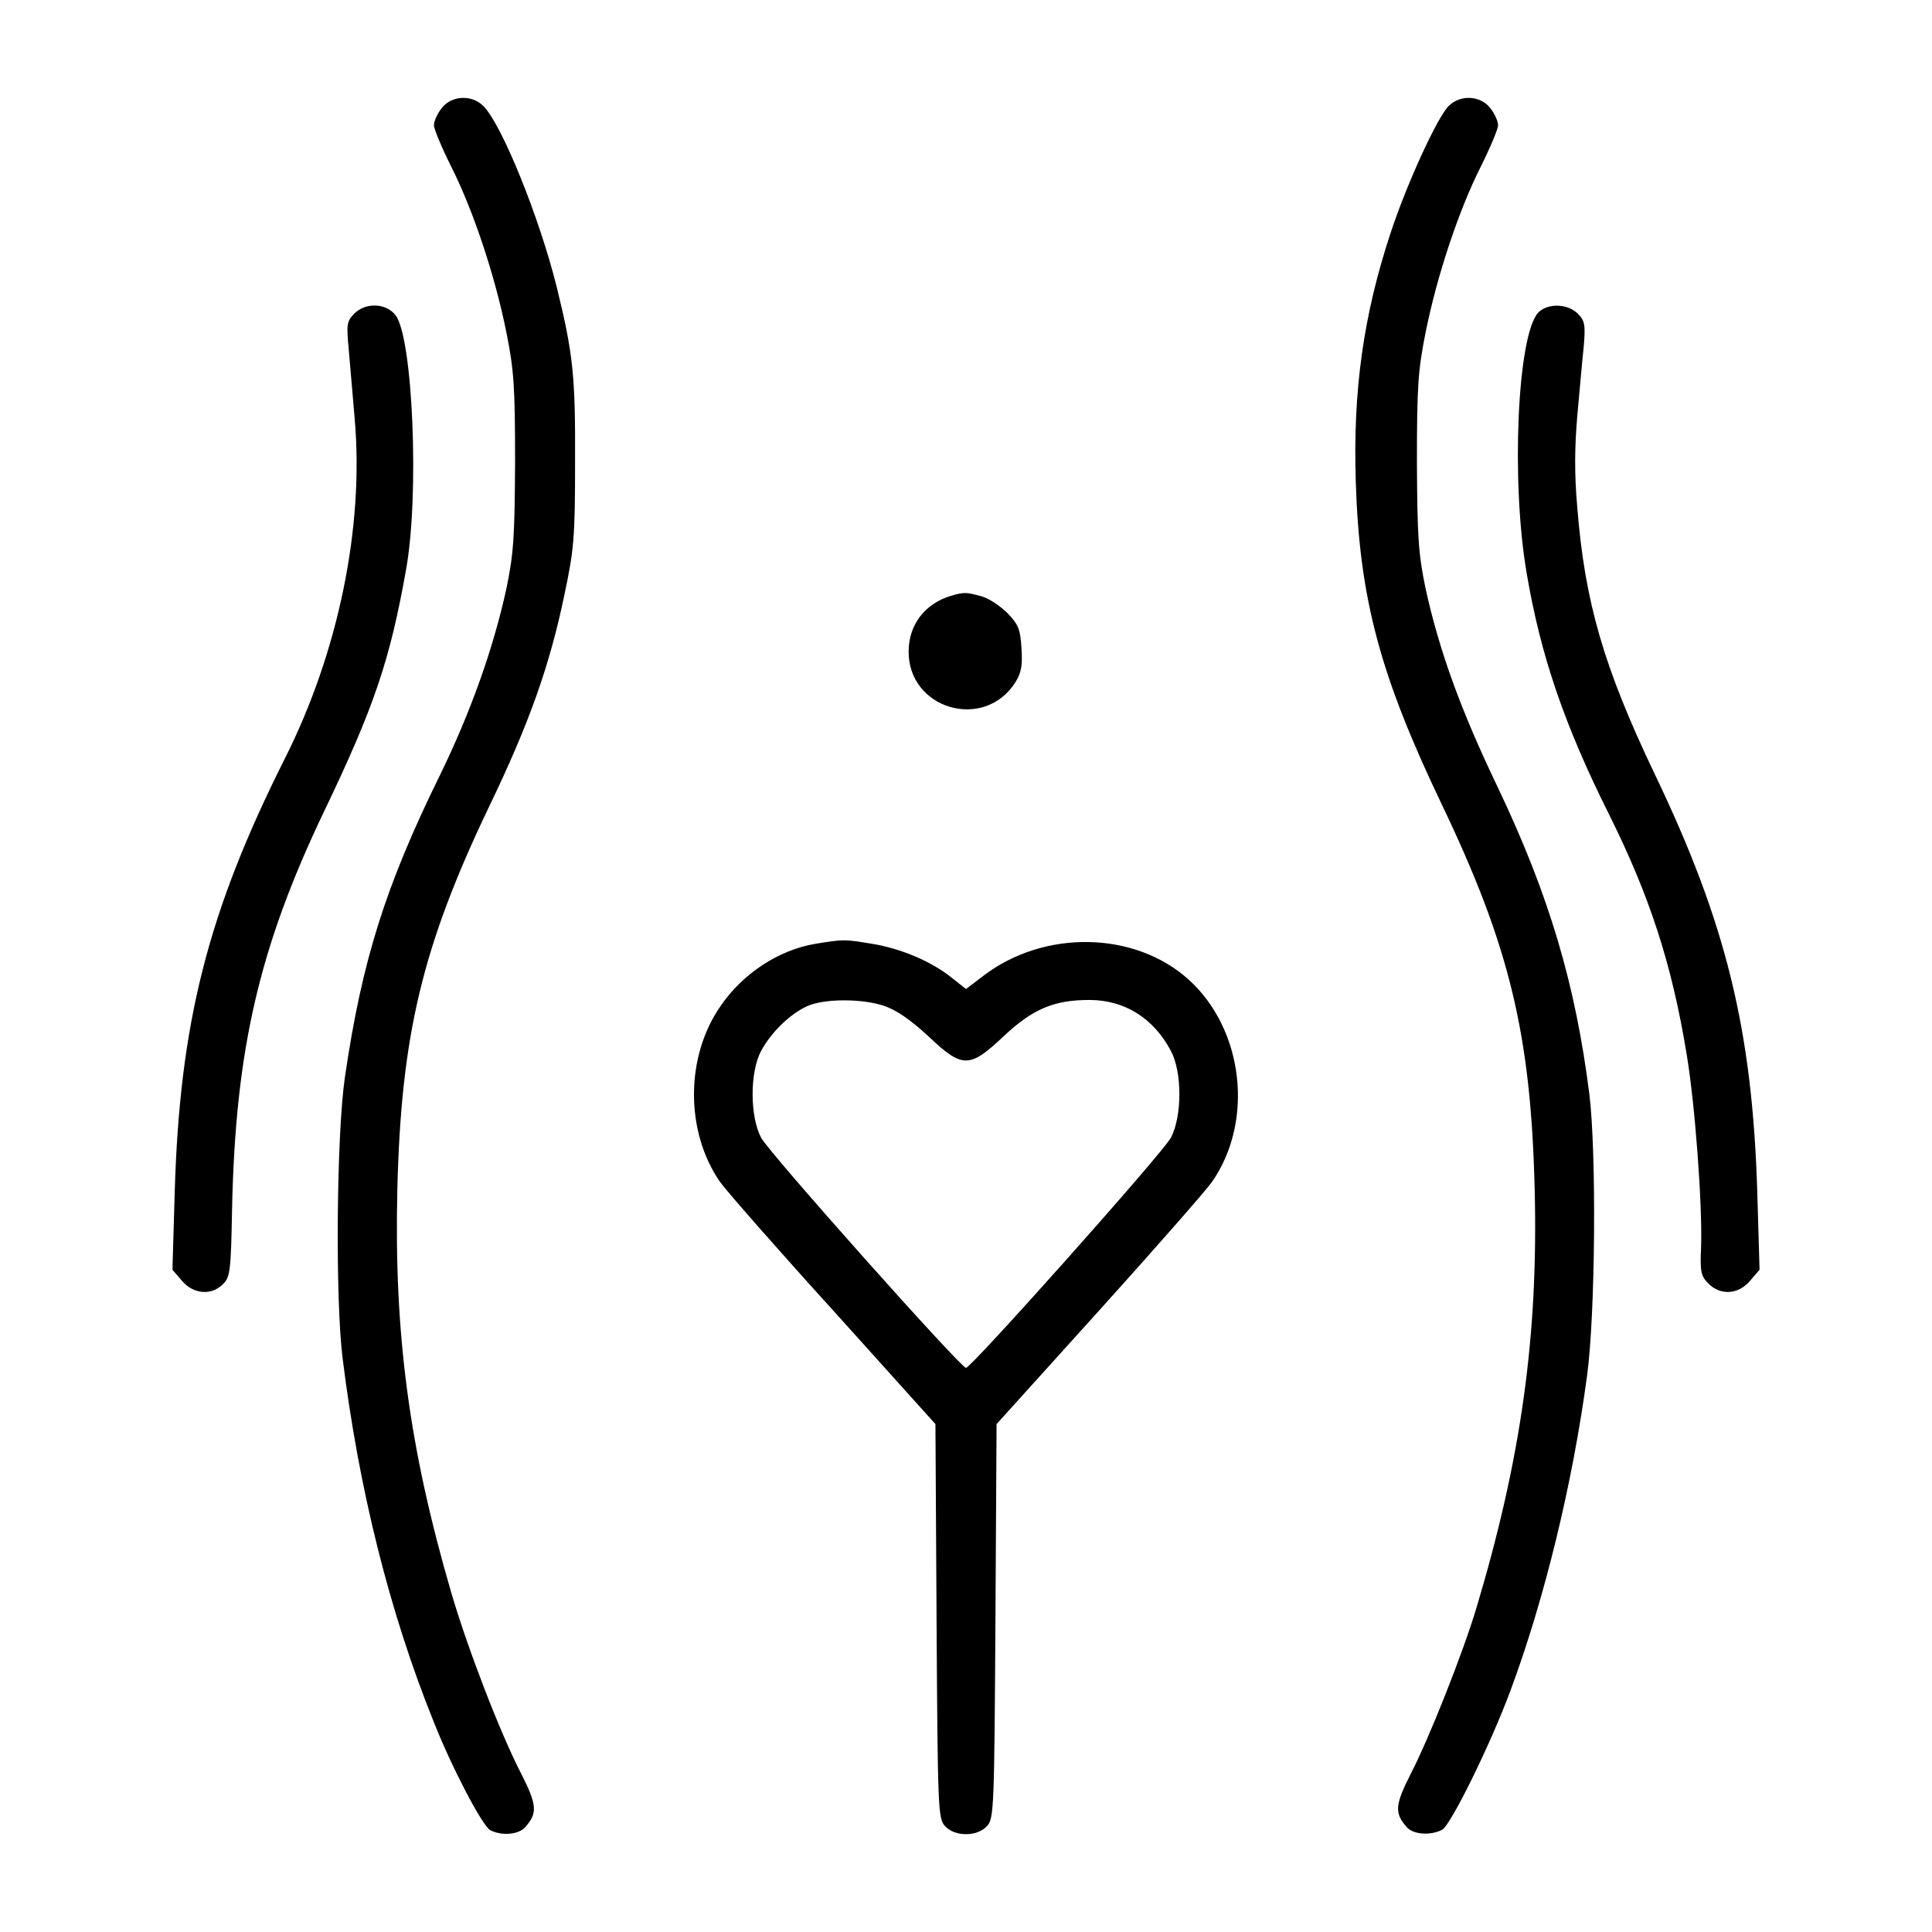 <?xml version="1.0" standalone="no"?>
<!DOCTYPE svg PUBLIC "-//W3C//DTD SVG 20010904//EN"
 "http://www.w3.org/TR/2001/REC-SVG-20010904/DTD/svg10.dtd">
<svg version="1.0" xmlns="http://www.w3.org/2000/svg"
 width="512pt" height="512pt" viewBox="0 0 512 512"
 preserveAspectRatio="xMidYMid meet">

<g transform="translate(0,512) scale(0.1,-0.1)"
fill="#000000" stroke="none">
<path d="M1171 4834 c-12 -15 -21 -35 -21 -46 0 -10 21 -60 46 -110 58 -115
116 -289 146 -439 20 -100 23 -142 23 -344 -1 -201 -4 -243 -23 -335 -35 -160
-95 -328 -176 -494 -145 -295 -207 -493 -252 -801 -22 -150 -26 -586 -6 -745
43 -346 124 -672 241 -962 49 -124 129 -276 150 -288 30 -16 76 -12 93 8 33
37 31 59 -10 140 -57 110 -144 337 -186 481 -112 384 -152 687 -143 1069 10
409 66 644 243 1014 107 222 161 375 200 563 25 118 28 150 28 350 1 229 -5
287 -49 466 -46 184 -145 429 -194 478 -31 31 -84 28 -110 -5z"/>
<path d="M3839 4839 c-30 -30 -110 -204 -153 -334 -73 -220 -101 -421 -93
-664 10 -308 64 -510 227 -851 181 -378 237 -612 247 -1021 10 -389 -36 -715
-154 -1109 -34 -115 -126 -348 -175 -442 -41 -81 -43 -103 -10 -140 17 -20 63
-23 94 -7 23 13 128 226 181 369 91 245 165 551 203 835 22 164 25 590 6 745
-37 293 -107 528 -242 812 -99 206 -156 364 -192 528 -19 92 -22 134 -23 335
0 202 3 244 23 344 30 150 88 324 146 439 25 50 46 100 46 110 0 11 -9 31 -21
46 -26 33 -79 36 -110 5z"/>
<path d="M939 4289 c-20 -20 -21 -29 -15 -93 3 -39 11 -123 16 -186 25 -286
-43 -618 -185 -900 -204 -406 -279 -701 -292 -1150 l-6 -205 25 -29 c30 -36
79 -40 109 -9 19 18 21 36 24 199 9 421 71 692 244 1054 133 277 175 403 217
640 36 198 18 617 -28 675 -25 32 -79 34 -109 4z"/>
<path d="M4076 4291 c-55 -61 -72 -448 -30 -691 37 -218 100 -402 219 -640
107 -215 166 -396 205 -635 22 -132 42 -400 38 -512 -3 -63 0 -75 19 -94 32
-33 80 -30 111 7 l25 29 -6 205 c-13 429 -82 713 -272 1109 -135 283 -185 455
-205 706 -8 88 -7 162 0 243 6 65 13 147 17 183 5 59 3 69 -16 88 -27 27 -81
28 -105 2z"/>
<path d="M2520 3541 c-69 -21 -111 -76 -112 -145 -3 -155 200 -215 283 -84 16
26 19 45 16 91 -3 49 -8 62 -37 92 -19 19 -50 40 -70 45 -40 11 -45 11 -80 1z"/>
<path d="M2162 2619 c-98 -16 -194 -79 -253 -166 -93 -134 -93 -332 -1 -465
17 -24 152 -178 301 -342 l270 -300 3 -522 c3 -497 4 -523 22 -543 26 -29 86
-29 112 0 18 20 19 46 22 543 l3 522 270 299 c149 165 284 319 301 343 112
161 84 404 -62 536 -143 129 -383 133 -544 10 l-46 -35 -38 30 c-53 43 -136
78 -212 90 -73 12 -74 12 -148 0z m182 -165 c32 -11 71 -38 116 -80 91 -86
109 -86 201 1 76 71 132 95 226 95 93 0 170 -48 216 -135 30 -56 30 -173 0
-230 -21 -40 -529 -610 -543 -610 -14 0 -522 570 -543 610 -30 57 -30 174 0
230 27 50 78 99 123 119 46 20 145 20 204 0z"/>
</g>
</svg>
